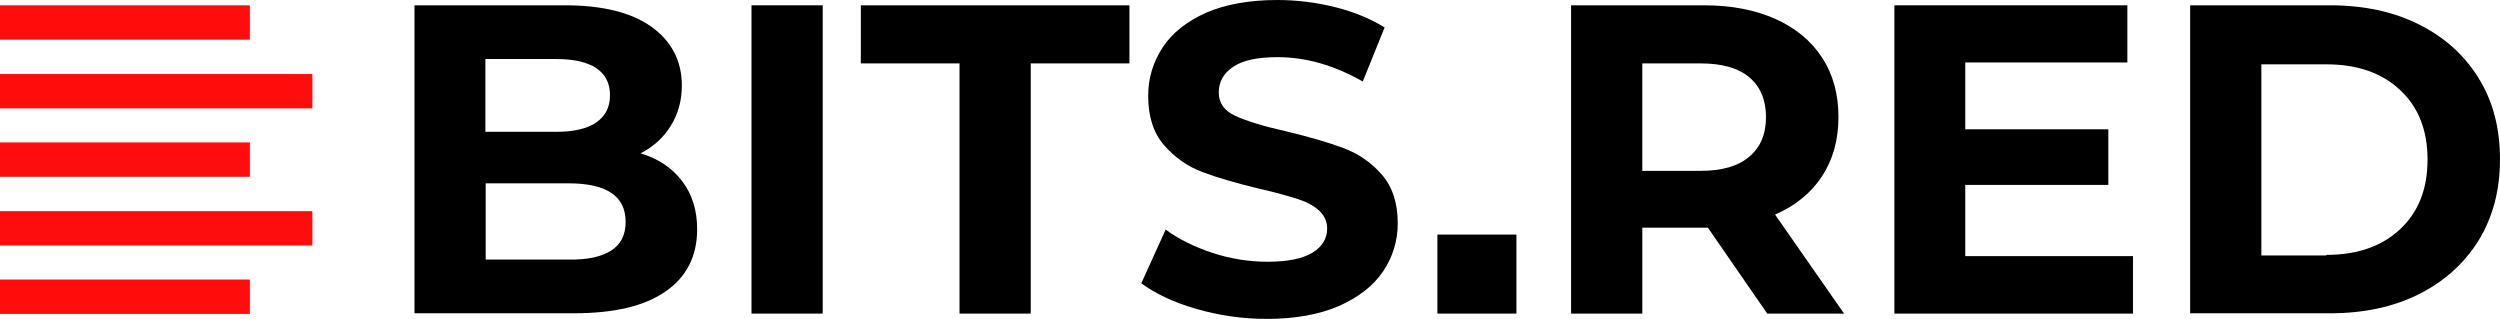 <?xml version="1.0" encoding="utf-8"?>
<!-- Generator: Adobe Illustrator 28.3.0, SVG Export Plug-In . SVG Version: 6.00 Build 0)  -->
<svg version="1.1" id="Layer_1" xmlns="http://www.w3.org/2000/svg" xmlns:xlink="http://www.w3.org/1999/xlink" x="0px" y="0px"
	 viewBox="0 0 800.4 102.1" style="enable-background:new 0 0 800.4 102.1;" xml:space="preserve">
<style type="text/css">
	.st0{fill:#FF0000;}
	.st1{fill:#FF0D0D;}
	.st2{fill:none;stroke:#FF0000;stroke-width:10;stroke-miterlimit:10;}
	.st3{fill:none;stroke:#FF0000;stroke-width:15;stroke-miterlimit:10;}
	.st4{fill:#FFFFFF;}
	.st5{clip-path:url(#SVGID_00000023965478257143976570000006189987646701931650_);}
	.st6{fill:none;stroke:#FF0000;stroke-width:3;stroke-miterlimit:10;}
</style>
<g>
	<g>
		<path d="M218.4,58c3.2,4.2,4.8,9.3,4.8,15.4c0,8.6-3.4,15.3-10.1,19.9c-6.7,4.7-16.5,7-29.4,7h-51V1.7h48.2
			c12,0,21.3,2.3,27.7,6.9c6.4,4.6,9.7,10.9,9.7,18.8c0,4.8-1.2,9.1-3.5,12.8c-2.3,3.8-5.5,6.7-9.7,8.9
			C210.8,50.8,215.2,53.8,218.4,58z M155.4,18.9v23.3h22.7c5.6,0,9.9-1,12.8-3c2.9-2,4.4-4.9,4.4-8.7c0-3.9-1.5-6.7-4.4-8.7
			c-2.9-1.9-7.2-2.9-12.8-2.9H155.4z M195.7,80.2c3.1-2,4.6-5,4.6-9.2c0-8.2-6.1-12.3-18.2-12.3h-26.6v24.4H182
			C188.1,83.2,192.6,82.2,195.7,80.2z"/>
		<path d="M240.6,1.7h22.8v98.7h-22.8V1.7z"/>
		<path d="M307.2,20.3h-31.6V1.7h86v18.6h-31.6v80.1h-22.8V20.3z"/>
		<path d="M383,98.9c-7.3-2.1-13.1-4.9-17.6-8.2l7.8-17.2c4.2,3.1,9.3,5.6,15.1,7.5c5.8,1.9,11.7,2.8,17.5,2.8
			c6.5,0,11.3-1,14.4-2.9c3.1-1.9,4.7-4.5,4.7-7.7c0-2.3-0.9-4.3-2.7-5.9c-1.8-1.6-4.2-2.8-7.1-3.7c-2.9-0.9-6.7-2-11.6-3.1
			c-7.5-1.8-13.7-3.6-18.5-5.4c-4.8-1.8-8.9-4.7-12.3-8.6c-3.4-3.9-5.1-9.2-5.1-15.8c0-5.7,1.6-10.9,4.7-15.6s7.8-8.3,14-11.1
			C392.4,1.4,400,0,409,0c6.3,0,12.5,0.8,18.5,2.3c6,1.5,11.3,3.7,15.8,6.5l-7,17.3c-9.1-5.2-18.2-7.8-27.3-7.8
			c-6.4,0-11.1,1-14.2,3.1c-3.1,2.1-4.6,4.8-4.6,8.2c0,3.4,1.8,5.9,5.3,7.5c3.5,1.6,8.9,3.3,16.1,4.9c7.5,1.8,13.7,3.6,18.5,5.4
			c4.8,1.8,8.9,4.6,12.3,8.5c3.4,3.9,5.1,9.1,5.1,15.6c0,5.6-1.6,10.8-4.7,15.4c-3.2,4.7-7.9,8.3-14.2,11.1c-6.3,2.7-14,4.1-23,4.1
			C397.8,102.1,390.3,101,383,98.9z"/>
		<path d="M565.8,100.4l-19-27.5h-1.1h-19.9v27.5h-22.8V1.7h42.7c8.7,0,16.3,1.5,22.8,4.4c6.4,2.9,11.4,7,14.9,12.4
			c3.5,5.4,5.2,11.7,5.2,19s-1.8,13.7-5.3,19c-3.5,5.3-8.5,9.4-15,12.2l22.1,31.7H565.8z M560,24.7c-3.6-3-8.8-4.4-15.6-4.4h-18.6
			v34.4h18.6c6.9,0,12.1-1.5,15.6-4.5c3.6-3,5.4-7.2,5.4-12.7C565.4,32,563.6,27.7,560,24.7z"/>
		<path d="M682.9,82.1v18.3h-76.4V1.7h74.6V20h-51.9v21.4H675v17.8h-45.8v22.8H682.9z"/>
		<path d="M701.1,1.7H746c10.7,0,20.2,2,28.4,6.1c8.2,4.1,14.6,9.8,19.2,17.3c4.6,7.4,6.8,16.1,6.8,25.9c0,9.9-2.3,18.5-6.8,25.9
			c-4.6,7.4-11,13.2-19.2,17.3c-8.2,4.1-17.7,6.1-28.4,6.1h-44.8V1.7z M744.8,81.6c9.9,0,17.7-2.7,23.6-8.2
			c5.9-5.5,8.8-12.9,8.8-22.3c0-9.4-2.9-16.8-8.8-22.3c-5.9-5.5-13.7-8.2-23.6-8.2H724v61.2H744.8z"/>
		<rect x="460.2" y="75.1" width="25.3" height="25.3"/>
	</g>
	<rect y="1.7" class="st1" width="80" height="11"/>
	<rect y="45.6" class="st1" width="80" height="11"/>
	<rect y="89.5" class="st1" width="80" height="11"/>
	<rect y="23.7" class="st1" width="100" height="11"/>
	<rect y="67.6" class="st1" width="100" height="11"/>
</g>
</svg>
